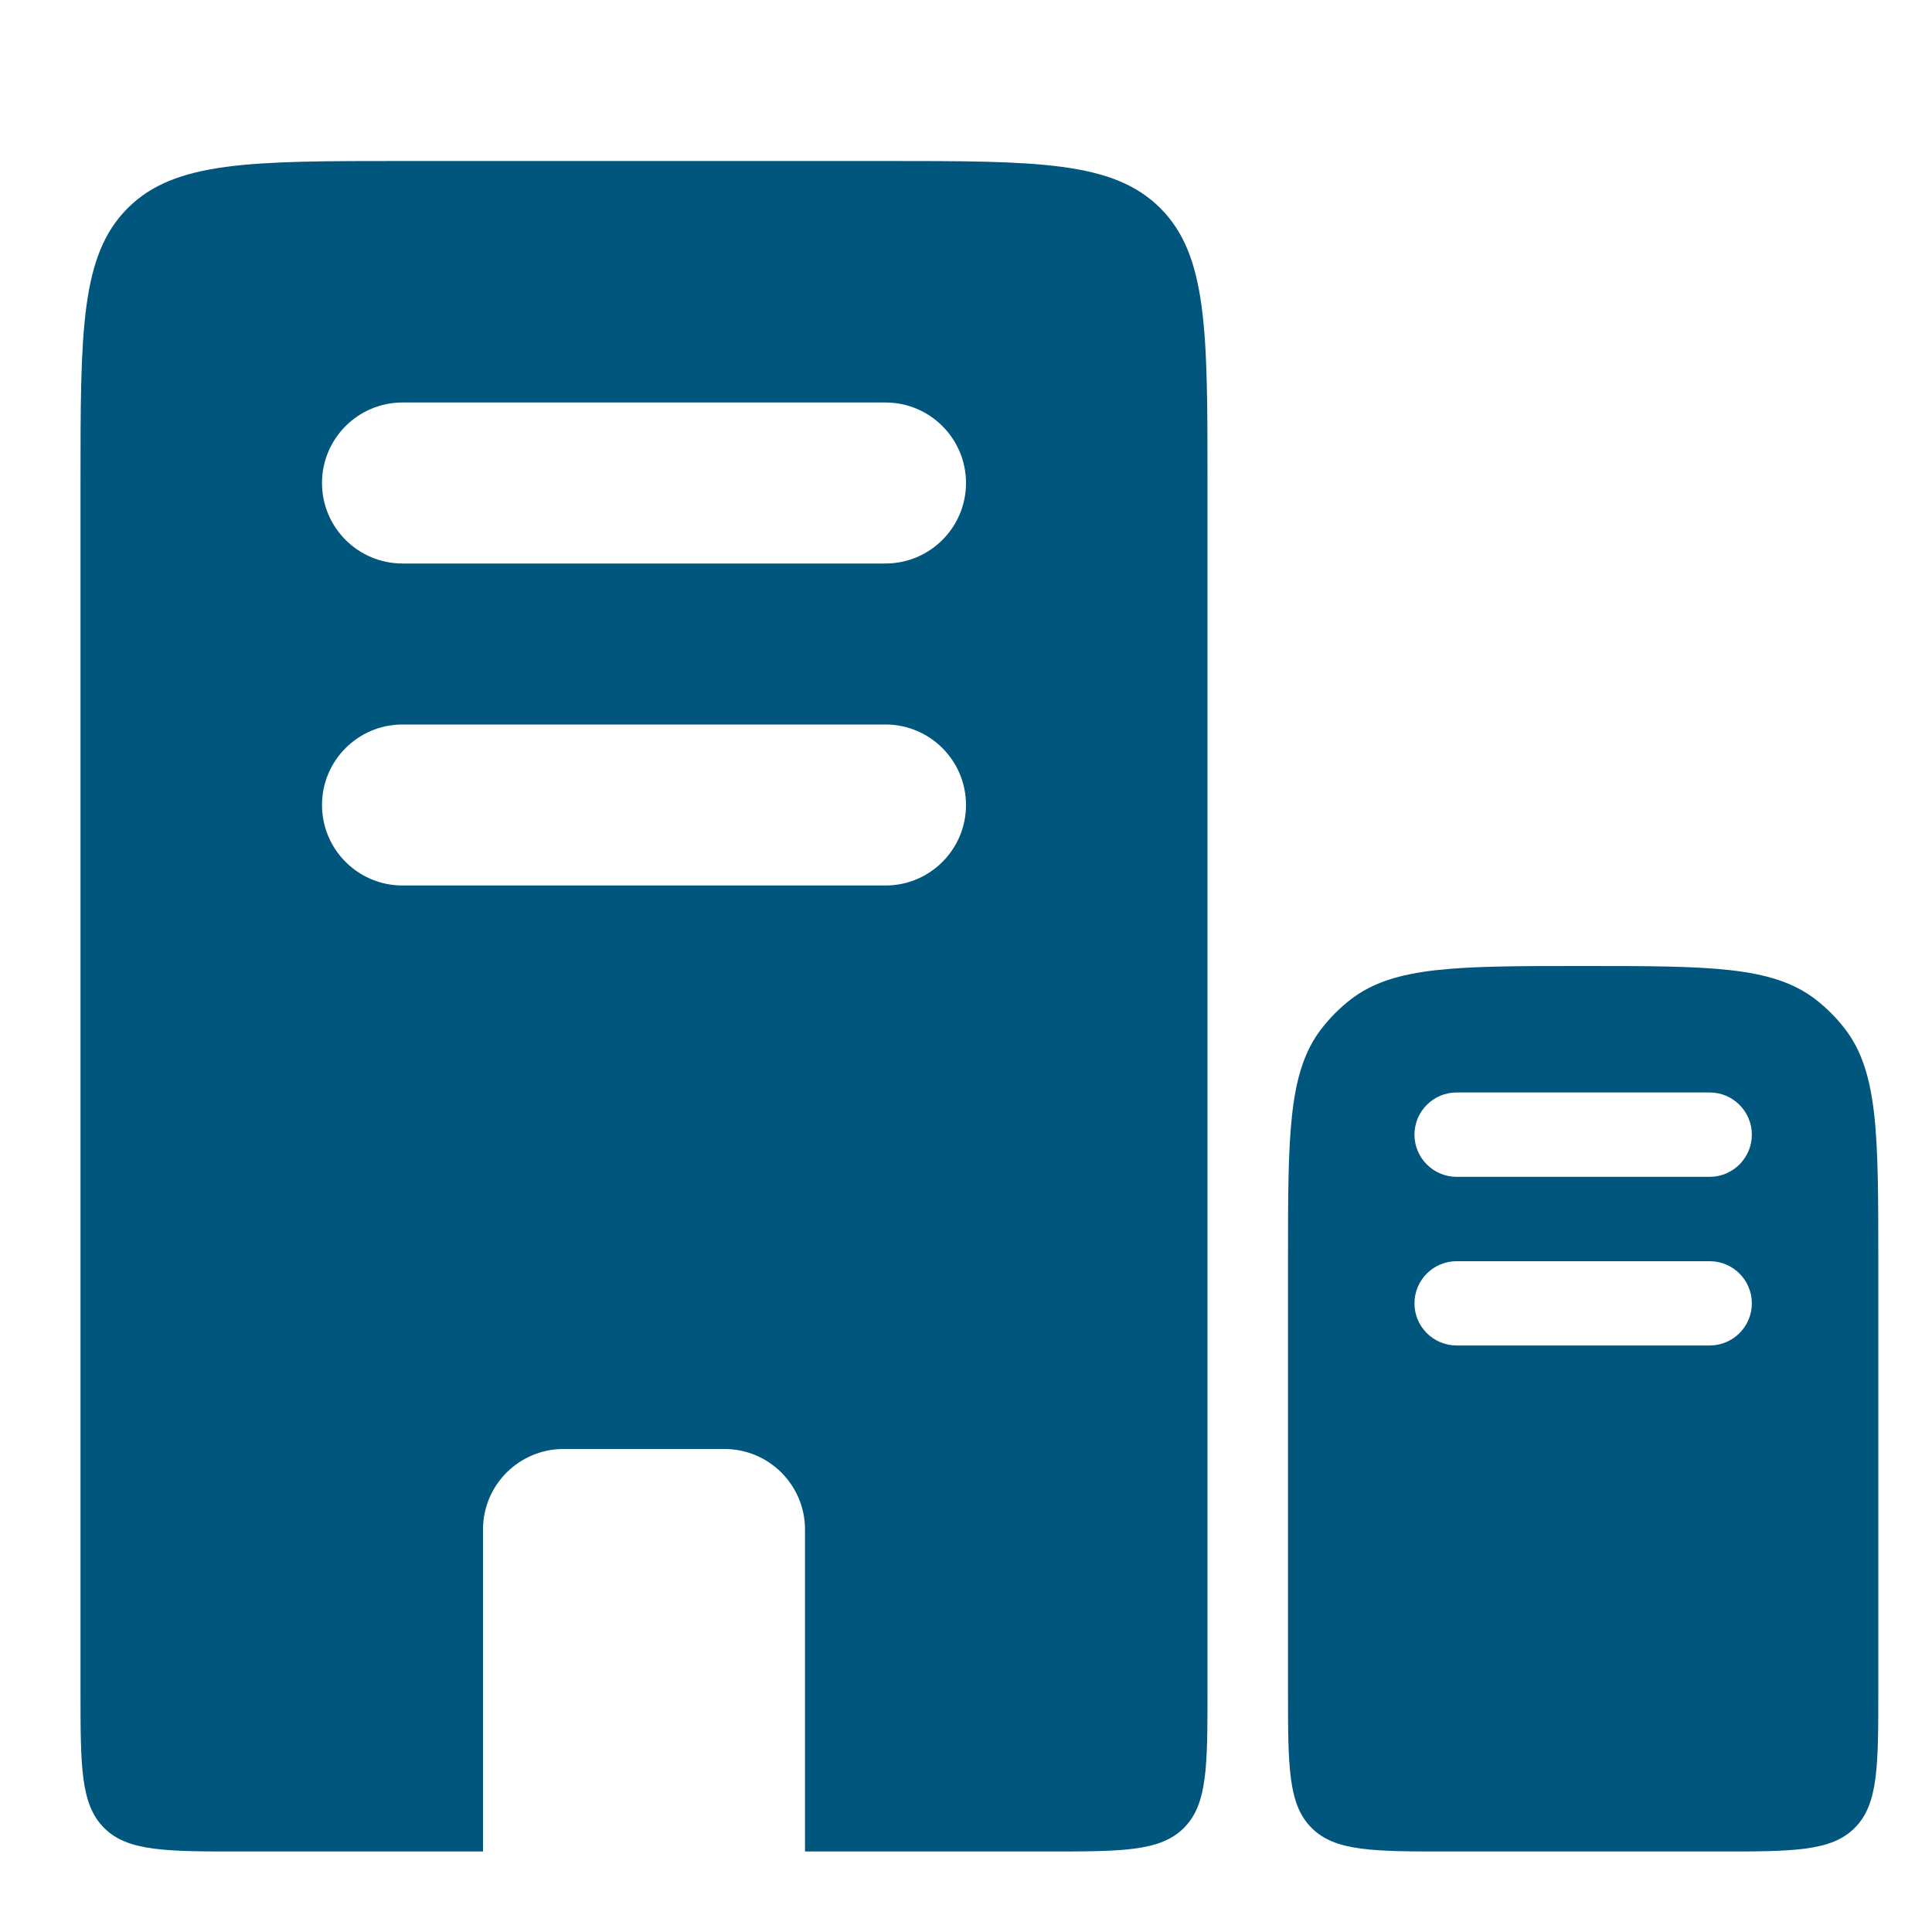 <svg width="24" height="24" viewBox="0 0 24 24" fill="none" xmlns="http://www.w3.org/2000/svg">
<path fill-rule="evenodd" clip-rule="evenodd" d="M15 6V21C15 21.943 15 22.414 14.707 22.707C14.414 23 13.943 23 13 23H10V19C10 18.448 9.552 18 9 18H7C6.448 18 6 18.448 6 19V23H3C2.057 23 1.586 23 1.293 22.707C1 22.414 1 21.943 1 21V6C1 4.114 1 3.172 1.586 2.586C2.172 2 3.114 2 5 2H11C12.886 2 13.828 2 14.414 2.586C15 3.172 15 4.114 15 6ZM5 5H5.001L10.999 5H11C11.552 5 12 5.448 12 6C12 6.552 11.552 7 11 7L5 7C4.448 7 4 6.552 4 6C4 5.448 4.448 5 5 5ZM5.001 9H5C4.448 9 4 9.448 4 10C4 10.552 4.448 11 5 11H11C11.552 11 12 10.552 12 10C12 9.448 11.552 9 11 9H10.999L5.001 9Z" fill="#01567D"/>
<path fill-rule="evenodd" clip-rule="evenodd" d="M23.333 21V15.667C23.333 14.103 23.333 13.321 22.92 12.783C22.814 12.644 22.689 12.52 22.551 12.413C22.012 12 21.23 12 19.667 12C18.103 12 17.321 12 16.782 12.413C16.644 12.52 16.52 12.644 16.413 12.783C16 13.321 16 14.103 16 15.667V21C16 21.943 16 22.414 16.293 22.707C16.586 23 17.057 23 18 23H21.333C22.276 23 22.747 23 23.04 22.707C23.333 22.414 23.333 21.943 23.333 21ZM19.858 14.619L21.238 14.619C21.527 14.619 21.762 14.384 21.762 14.095C21.762 13.806 21.527 13.571 21.238 13.571H19.858H19.476L18.095 13.571C17.806 13.571 17.571 13.806 17.571 14.095C17.571 14.384 17.806 14.619 18.095 14.619H19.476H19.858ZM21.238 16.714H19.858H19.476H18.095C17.806 16.714 17.571 16.48 17.571 16.191C17.571 15.901 17.806 15.667 18.095 15.667H19.476H19.858L21.238 15.667C21.527 15.667 21.762 15.901 21.762 16.191C21.762 16.48 21.527 16.714 21.238 16.714Z" fill="#01567D"/>
</svg>
